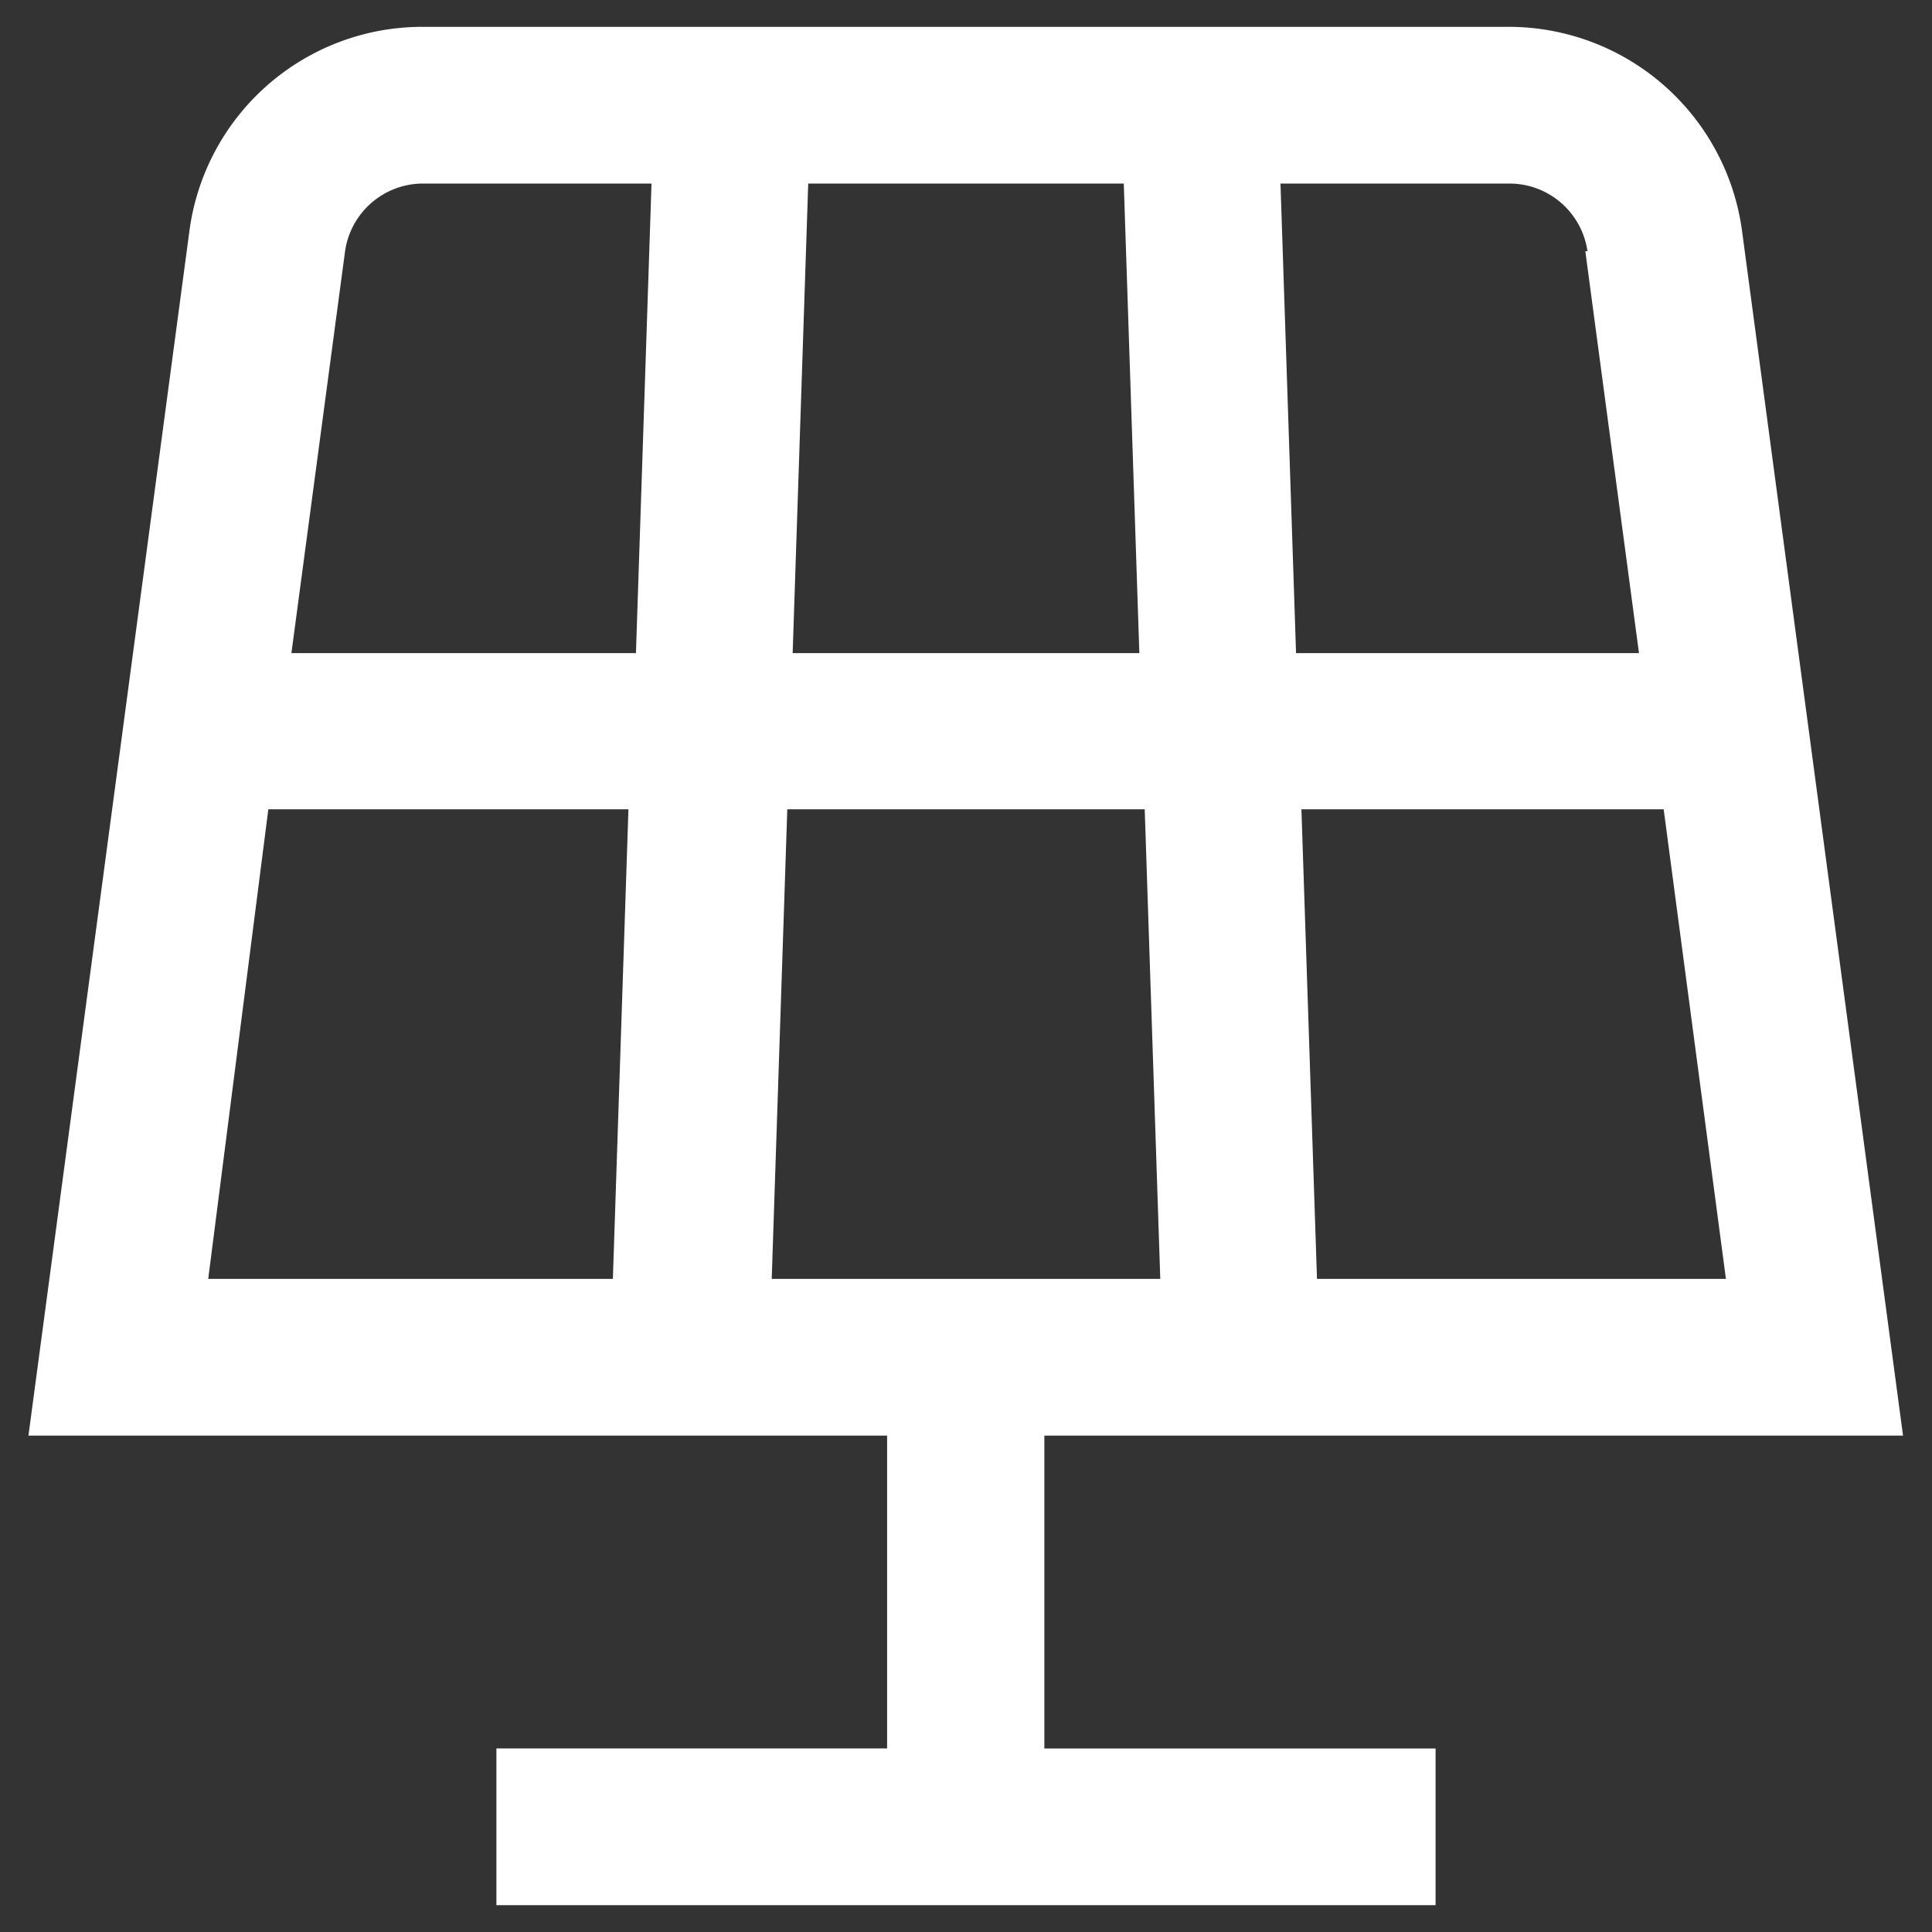 <svg id="Outline" xmlns="http://www.w3.org/2000/svg" viewBox="0 0 36 36"><rect x="0" y="0" width="36" height="36" fill="#333333" stroke="none"/><style type="text/css">
	path{fill:#fff;}
    circle{fill:#f18101;}
</style><path d="M19.46,26.75h16l-3-22.45A4.39,4.39,0,0,0,28.13.5H7.86A4.38,4.38,0,0,0,3.53,4.3l-3,22.45h16v5.83H9.25V35.5h17.5V32.58H19.46Zm1.77-14.58H14.77l.29-8.75h5.88Zm.1,2.91.29,8.75H14.38l.29-8.75Zm3.21,8.75-.29-8.75H31l1.16,8.75Zm5-19.15,1,7.49H24.15l-.29-8.75h4.27A1.47,1.47,0,0,1,29.58,4.68ZM7.86,3.42h4.28l-.29,8.75H5.43l1-7.49A1.47,1.47,0,0,1,7.87,3.42ZM5,15.08h6.71l-.29,8.75H3.88Z"/></svg>